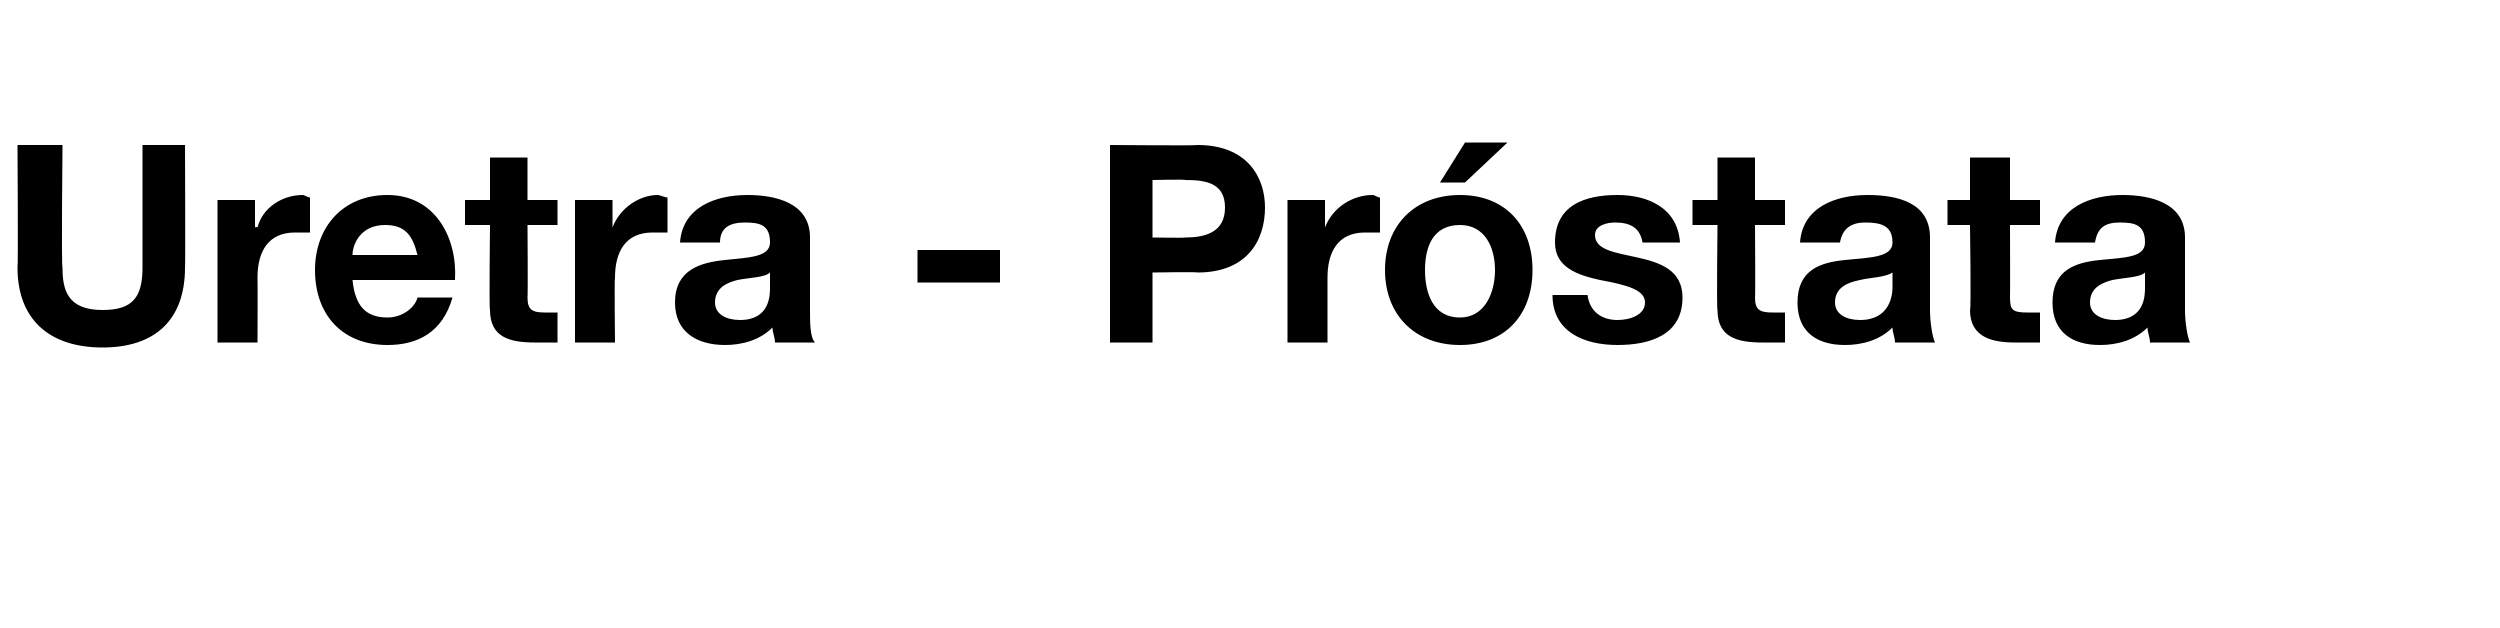 <?xml version="1.0" standalone="no"?><!DOCTYPE svg PUBLIC "-//W3C//DTD SVG 1.1//EN" "http://www.w3.org/Graphics/SVG/1.1/DTD/svg11.dtd"><svg xmlns="http://www.w3.org/2000/svg" version="1.1" width="100px" height="25.1px" viewBox="0 0 100 25.1">  <desc>Uretra - Pr stata</desc>  <defs/>  <g id="Polygon17680">    <path d="M 7.4 10.7 C 7.4 12.8 6.2 13.9 4.1 13.9 C 2 13.9 0.7 12.8 0.7 10.7 C 0.73 10.71 0.7 5.8 0.7 5.8 L 2.5 5.8 C 2.5 5.8 2.45 10.71 2.5 10.7 C 2.5 11.6 2.7 12.4 4.1 12.4 C 5.3 12.4 5.7 11.9 5.7 10.7 C 5.7 10.71 5.7 5.8 5.7 5.8 L 7.4 5.8 C 7.4 5.8 7.42 10.71 7.4 10.7 Z M 8.7 8 L 10.2 8 L 10.2 9.1 C 10.2 9.1 10.25 9.05 10.3 9.1 C 10.5 8.3 11.3 7.8 12.1 7.8 C 12.2 7.8 12.3 7.9 12.4 7.9 C 12.4 7.9 12.4 9.3 12.4 9.3 C 12.3 9.3 12 9.3 11.8 9.3 C 10.7 9.3 10.3 10.1 10.3 11.1 C 10.31 11.12 10.3 13.7 10.3 13.7 L 8.7 13.7 L 8.7 8 Z M 14.1 11.2 C 14.2 12.2 14.6 12.7 15.5 12.7 C 16.1 12.7 16.6 12.3 16.7 11.9 C 16.7 11.9 18.1 11.9 18.1 11.9 C 17.7 13.3 16.7 13.8 15.5 13.8 C 13.7 13.8 12.6 12.6 12.6 10.8 C 12.6 9.1 13.7 7.8 15.5 7.8 C 17.4 7.8 18.3 9.5 18.2 11.2 C 18.2 11.2 14.1 11.2 14.1 11.2 Z M 16.7 10.2 C 16.5 9.4 16.2 9 15.4 9 C 14.4 9 14.1 9.8 14.1 10.2 C 14.1 10.2 16.7 10.2 16.7 10.2 Z M 21.1 8 L 22.3 8 L 22.3 9 L 21.1 9 C 21.1 9 21.12 11.86 21.1 11.9 C 21.1 12.4 21.3 12.5 21.8 12.5 C 21.9 12.5 22.1 12.5 22.3 12.5 C 22.3 12.5 22.3 13.7 22.3 13.7 C 22 13.7 21.7 13.7 21.4 13.7 C 20.4 13.7 19.6 13.5 19.6 12.4 C 19.56 12.4 19.6 9 19.6 9 L 18.6 9 L 18.6 8 L 19.6 8 L 19.6 6.3 L 21.1 6.3 L 21.1 8 Z M 23 8 L 24.5 8 L 24.5 9.1 C 24.5 9.1 24.52 9.05 24.5 9.1 C 24.8 8.3 25.6 7.8 26.3 7.8 C 26.4 7.8 26.6 7.9 26.7 7.9 C 26.7 7.9 26.7 9.3 26.7 9.3 C 26.5 9.3 26.3 9.3 26.1 9.3 C 25 9.3 24.6 10.1 24.6 11.1 C 24.57 11.12 24.6 13.7 24.6 13.7 L 23 13.7 L 23 8 Z M 30.8 10.9 C 30.6 11.1 30 11.1 29.5 11.2 C 29.1 11.3 28.6 11.5 28.6 12.1 C 28.6 12.6 29.1 12.8 29.6 12.8 C 30.8 12.8 30.8 11.8 30.8 11.5 C 30.8 11.5 30.8 10.9 30.8 10.9 Z M 27.2 9.7 C 27.3 8.3 28.6 7.8 29.9 7.8 C 31 7.8 32.4 8.1 32.4 9.5 C 32.4 9.5 32.4 12.4 32.4 12.4 C 32.4 12.9 32.4 13.5 32.6 13.7 C 32.6 13.7 31 13.7 31 13.7 C 31 13.5 30.9 13.3 30.9 13.1 C 30.4 13.6 29.7 13.8 29 13.8 C 27.9 13.8 27 13.3 27 12.1 C 27 10.8 28 10.5 29 10.4 C 29.9 10.3 30.8 10.3 30.8 9.7 C 30.8 9 30.4 8.9 29.8 8.9 C 29.2 8.9 28.8 9.1 28.8 9.7 C 28.8 9.7 27.2 9.7 27.2 9.7 Z M 36.7 10 L 40 10 L 40 11.3 L 36.7 11.3 L 36.7 10 Z M 44.4 5.8 C 44.4 5.8 47.9 5.83 47.9 5.8 C 49.9 5.8 50.6 7.1 50.6 8.3 C 50.6 9.6 49.9 10.9 47.9 10.9 C 47.9 10.87 46.1 10.9 46.1 10.9 L 46.1 13.7 L 44.4 13.7 L 44.4 5.8 Z M 46.1 9.5 C 46.1 9.5 47.43 9.52 47.4 9.5 C 48.2 9.5 49 9.3 49 8.3 C 49 7.3 48.2 7.2 47.4 7.2 C 47.43 7.17 46.1 7.2 46.1 7.2 L 46.1 9.5 Z M 51.5 8 L 53 8 L 53 9.1 C 53 9.1 53.04 9.05 53 9.1 C 53.3 8.3 54.1 7.8 54.9 7.8 C 55 7.8 55.1 7.9 55.2 7.9 C 55.2 7.9 55.2 9.3 55.2 9.3 C 55.1 9.3 54.8 9.3 54.6 9.3 C 53.5 9.3 53.1 10.1 53.1 11.1 C 53.1 11.12 53.1 13.7 53.1 13.7 L 51.5 13.7 L 51.5 8 Z M 58.4 7.8 C 60.2 7.8 61.3 9 61.3 10.8 C 61.3 12.6 60.2 13.8 58.4 13.8 C 56.6 13.8 55.4 12.6 55.4 10.8 C 55.4 9 56.6 7.8 58.4 7.8 Z M 58.4 12.7 C 59.4 12.7 59.8 11.7 59.8 10.8 C 59.8 9.9 59.4 9 58.4 9 C 57.3 9 57 9.9 57 10.8 C 57 11.7 57.3 12.7 58.4 12.7 Z M 58.6 7.3 L 57.6 7.3 L 58.6 5.7 L 60.3 5.7 L 58.6 7.3 Z M 63.5 11.8 C 63.6 12.5 64.1 12.8 64.7 12.8 C 65.2 12.8 65.8 12.6 65.8 12.1 C 65.8 11.6 65.1 11.4 64 11.2 C 63.1 11 62.2 10.7 62.2 9.7 C 62.2 8.2 63.4 7.8 64.7 7.8 C 65.9 7.8 67.1 8.3 67.2 9.7 C 67.2 9.7 65.7 9.7 65.7 9.7 C 65.6 9.1 65.2 8.9 64.6 8.9 C 64.3 8.9 63.8 9 63.8 9.4 C 63.8 10 64.6 10.1 65.5 10.3 C 66.4 10.5 67.3 10.8 67.3 11.9 C 67.3 13.4 66 13.8 64.7 13.8 C 63.4 13.8 62.1 13.3 62.1 11.8 C 62.1 11.8 63.5 11.8 63.5 11.8 Z M 70.2 8 L 71.4 8 L 71.4 9 L 70.2 9 C 70.2 9 70.22 11.86 70.2 11.9 C 70.2 12.4 70.4 12.5 70.9 12.5 C 71 12.5 71.2 12.5 71.4 12.5 C 71.4 12.5 71.4 13.7 71.4 13.7 C 71.1 13.7 70.8 13.7 70.5 13.7 C 69.5 13.7 68.7 13.5 68.7 12.4 C 68.66 12.4 68.7 9 68.7 9 L 67.7 9 L 67.7 8 L 68.7 8 L 68.7 6.3 L 70.2 6.3 L 70.2 8 Z M 75.7 10.9 C 75.4 11.1 74.8 11.1 74.4 11.2 C 73.9 11.3 73.4 11.5 73.4 12.1 C 73.4 12.6 73.9 12.8 74.4 12.8 C 75.6 12.8 75.7 11.8 75.7 11.5 C 75.7 11.5 75.7 10.9 75.7 10.9 Z M 72 9.7 C 72.1 8.3 73.4 7.8 74.7 7.8 C 75.9 7.8 77.2 8.1 77.2 9.5 C 77.2 9.5 77.2 12.4 77.2 12.4 C 77.2 12.9 77.3 13.5 77.4 13.7 C 77.4 13.7 75.8 13.7 75.8 13.7 C 75.8 13.5 75.7 13.3 75.7 13.1 C 75.2 13.6 74.5 13.8 73.8 13.8 C 72.7 13.8 71.9 13.3 71.9 12.1 C 71.9 10.8 72.8 10.5 73.8 10.4 C 74.8 10.3 75.7 10.3 75.7 9.7 C 75.7 9 75.2 8.9 74.6 8.9 C 74.1 8.9 73.7 9.1 73.6 9.7 C 73.6 9.7 72 9.7 72 9.7 Z M 80.4 8 L 81.6 8 L 81.6 9 L 80.4 9 C 80.4 9 80.41 11.86 80.4 11.9 C 80.4 12.4 80.5 12.5 81.1 12.5 C 81.2 12.5 81.4 12.5 81.6 12.5 C 81.6 12.5 81.6 13.7 81.6 13.7 C 81.3 13.7 80.9 13.7 80.6 13.7 C 79.7 13.7 78.8 13.5 78.8 12.4 C 78.85 12.4 78.8 9 78.8 9 L 77.9 9 L 77.9 8 L 78.8 8 L 78.8 6.3 L 80.4 6.3 L 80.4 8 Z M 85.8 10.9 C 85.6 11.1 85 11.1 84.5 11.2 C 84.1 11.3 83.6 11.5 83.6 12.1 C 83.6 12.6 84.1 12.8 84.6 12.8 C 85.8 12.8 85.8 11.8 85.8 11.5 C 85.8 11.5 85.8 10.9 85.8 10.9 Z M 82.2 9.7 C 82.3 8.3 83.6 7.8 84.9 7.8 C 86 7.8 87.4 8.1 87.4 9.5 C 87.4 9.5 87.4 12.4 87.4 12.4 C 87.4 12.9 87.5 13.5 87.6 13.7 C 87.6 13.7 86 13.7 86 13.7 C 86 13.5 85.9 13.3 85.9 13.1 C 85.4 13.6 84.7 13.8 84 13.8 C 82.9 13.8 82.1 13.3 82.1 12.1 C 82.1 10.8 83 10.5 84 10.4 C 85 10.3 85.8 10.3 85.8 9.7 C 85.8 9 85.4 8.9 84.8 8.9 C 84.2 8.9 83.9 9.1 83.8 9.7 C 83.8 9.7 82.2 9.7 82.2 9.7 Z " stroke="none" fill="#000"/>  </g></svg>